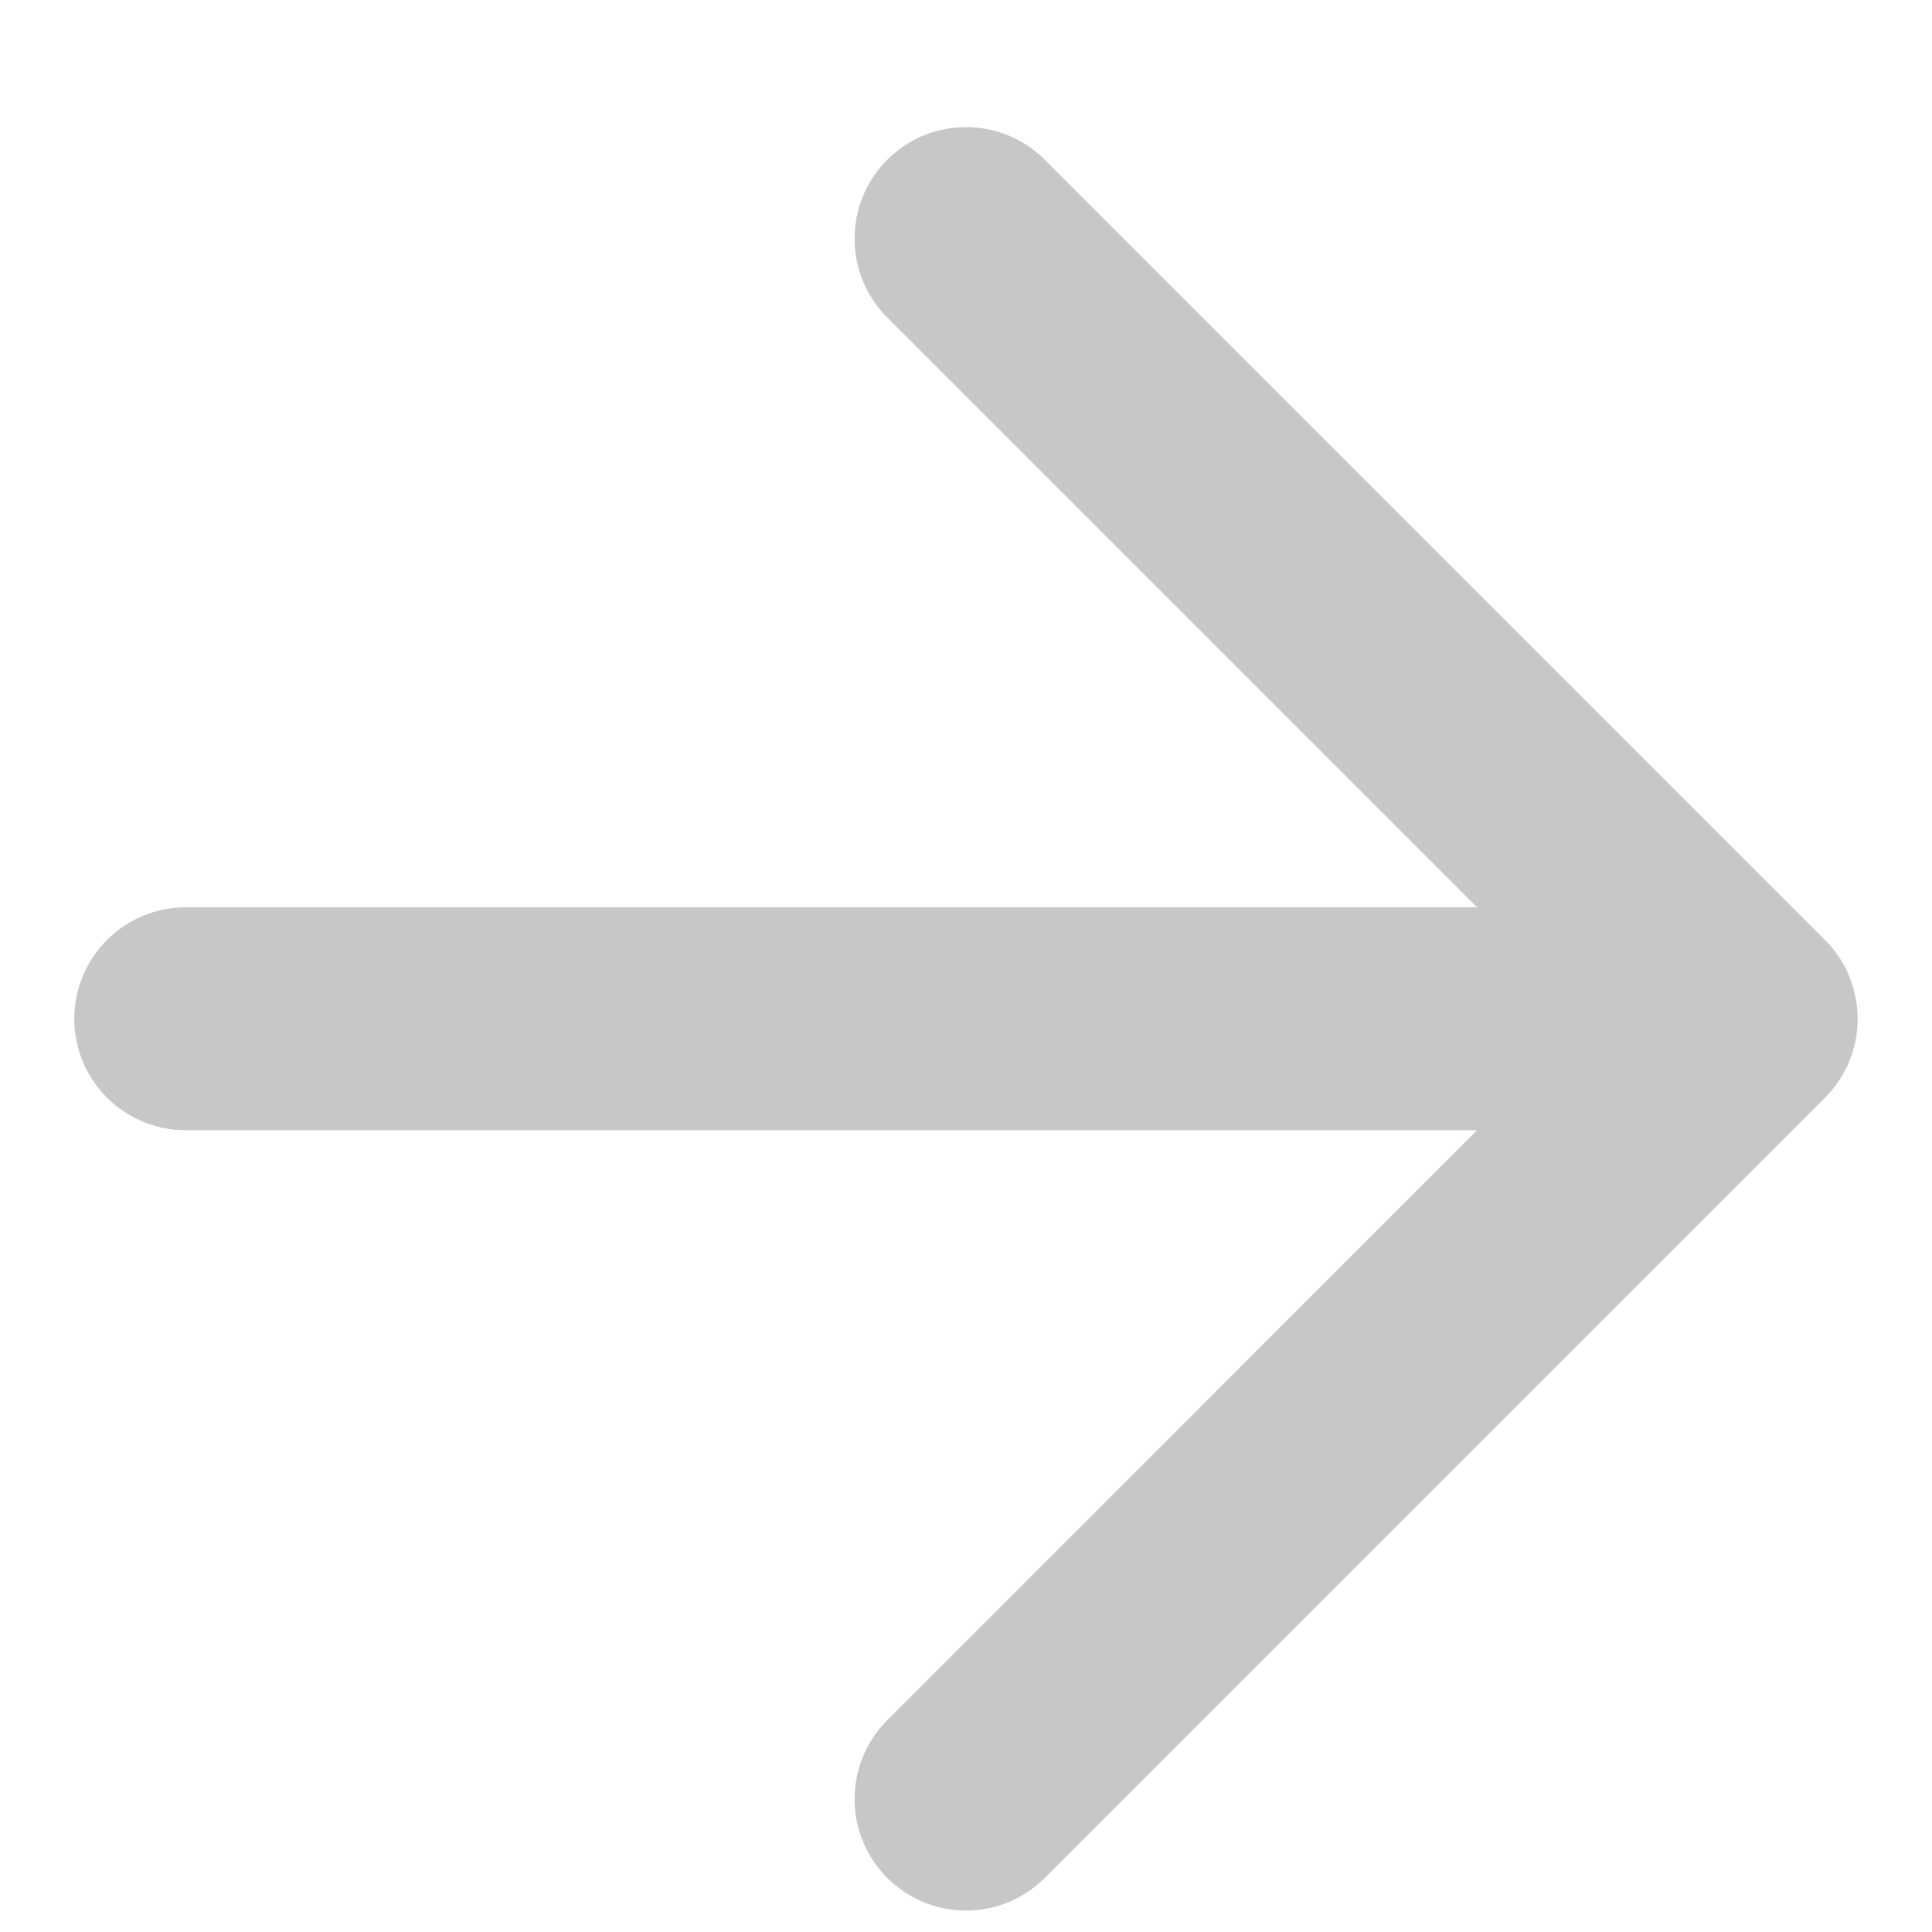<svg width="13" height="13" viewBox="0 0 13 13" fill="none" xmlns="http://www.w3.org/2000/svg">
<path id="Shape" d="M5.97 1.075C6.263 0.782 6.737 0.782 7.03 1.075L12.28 6.325C12.573 6.618 12.573 7.093 12.28 7.386L7.03 12.636C6.737 12.929 6.263 12.929 5.97 12.636C5.677 12.343 5.677 11.868 5.97 11.575L9.939 7.605H1.25C0.836 7.605 0.5 7.27 0.5 6.855C0.5 6.441 0.836 6.105 1.25 6.105H9.939L5.97 2.136C5.677 1.843 5.677 1.368 5.97 1.075Z" fill="#C7C7C8"/>
</svg>
